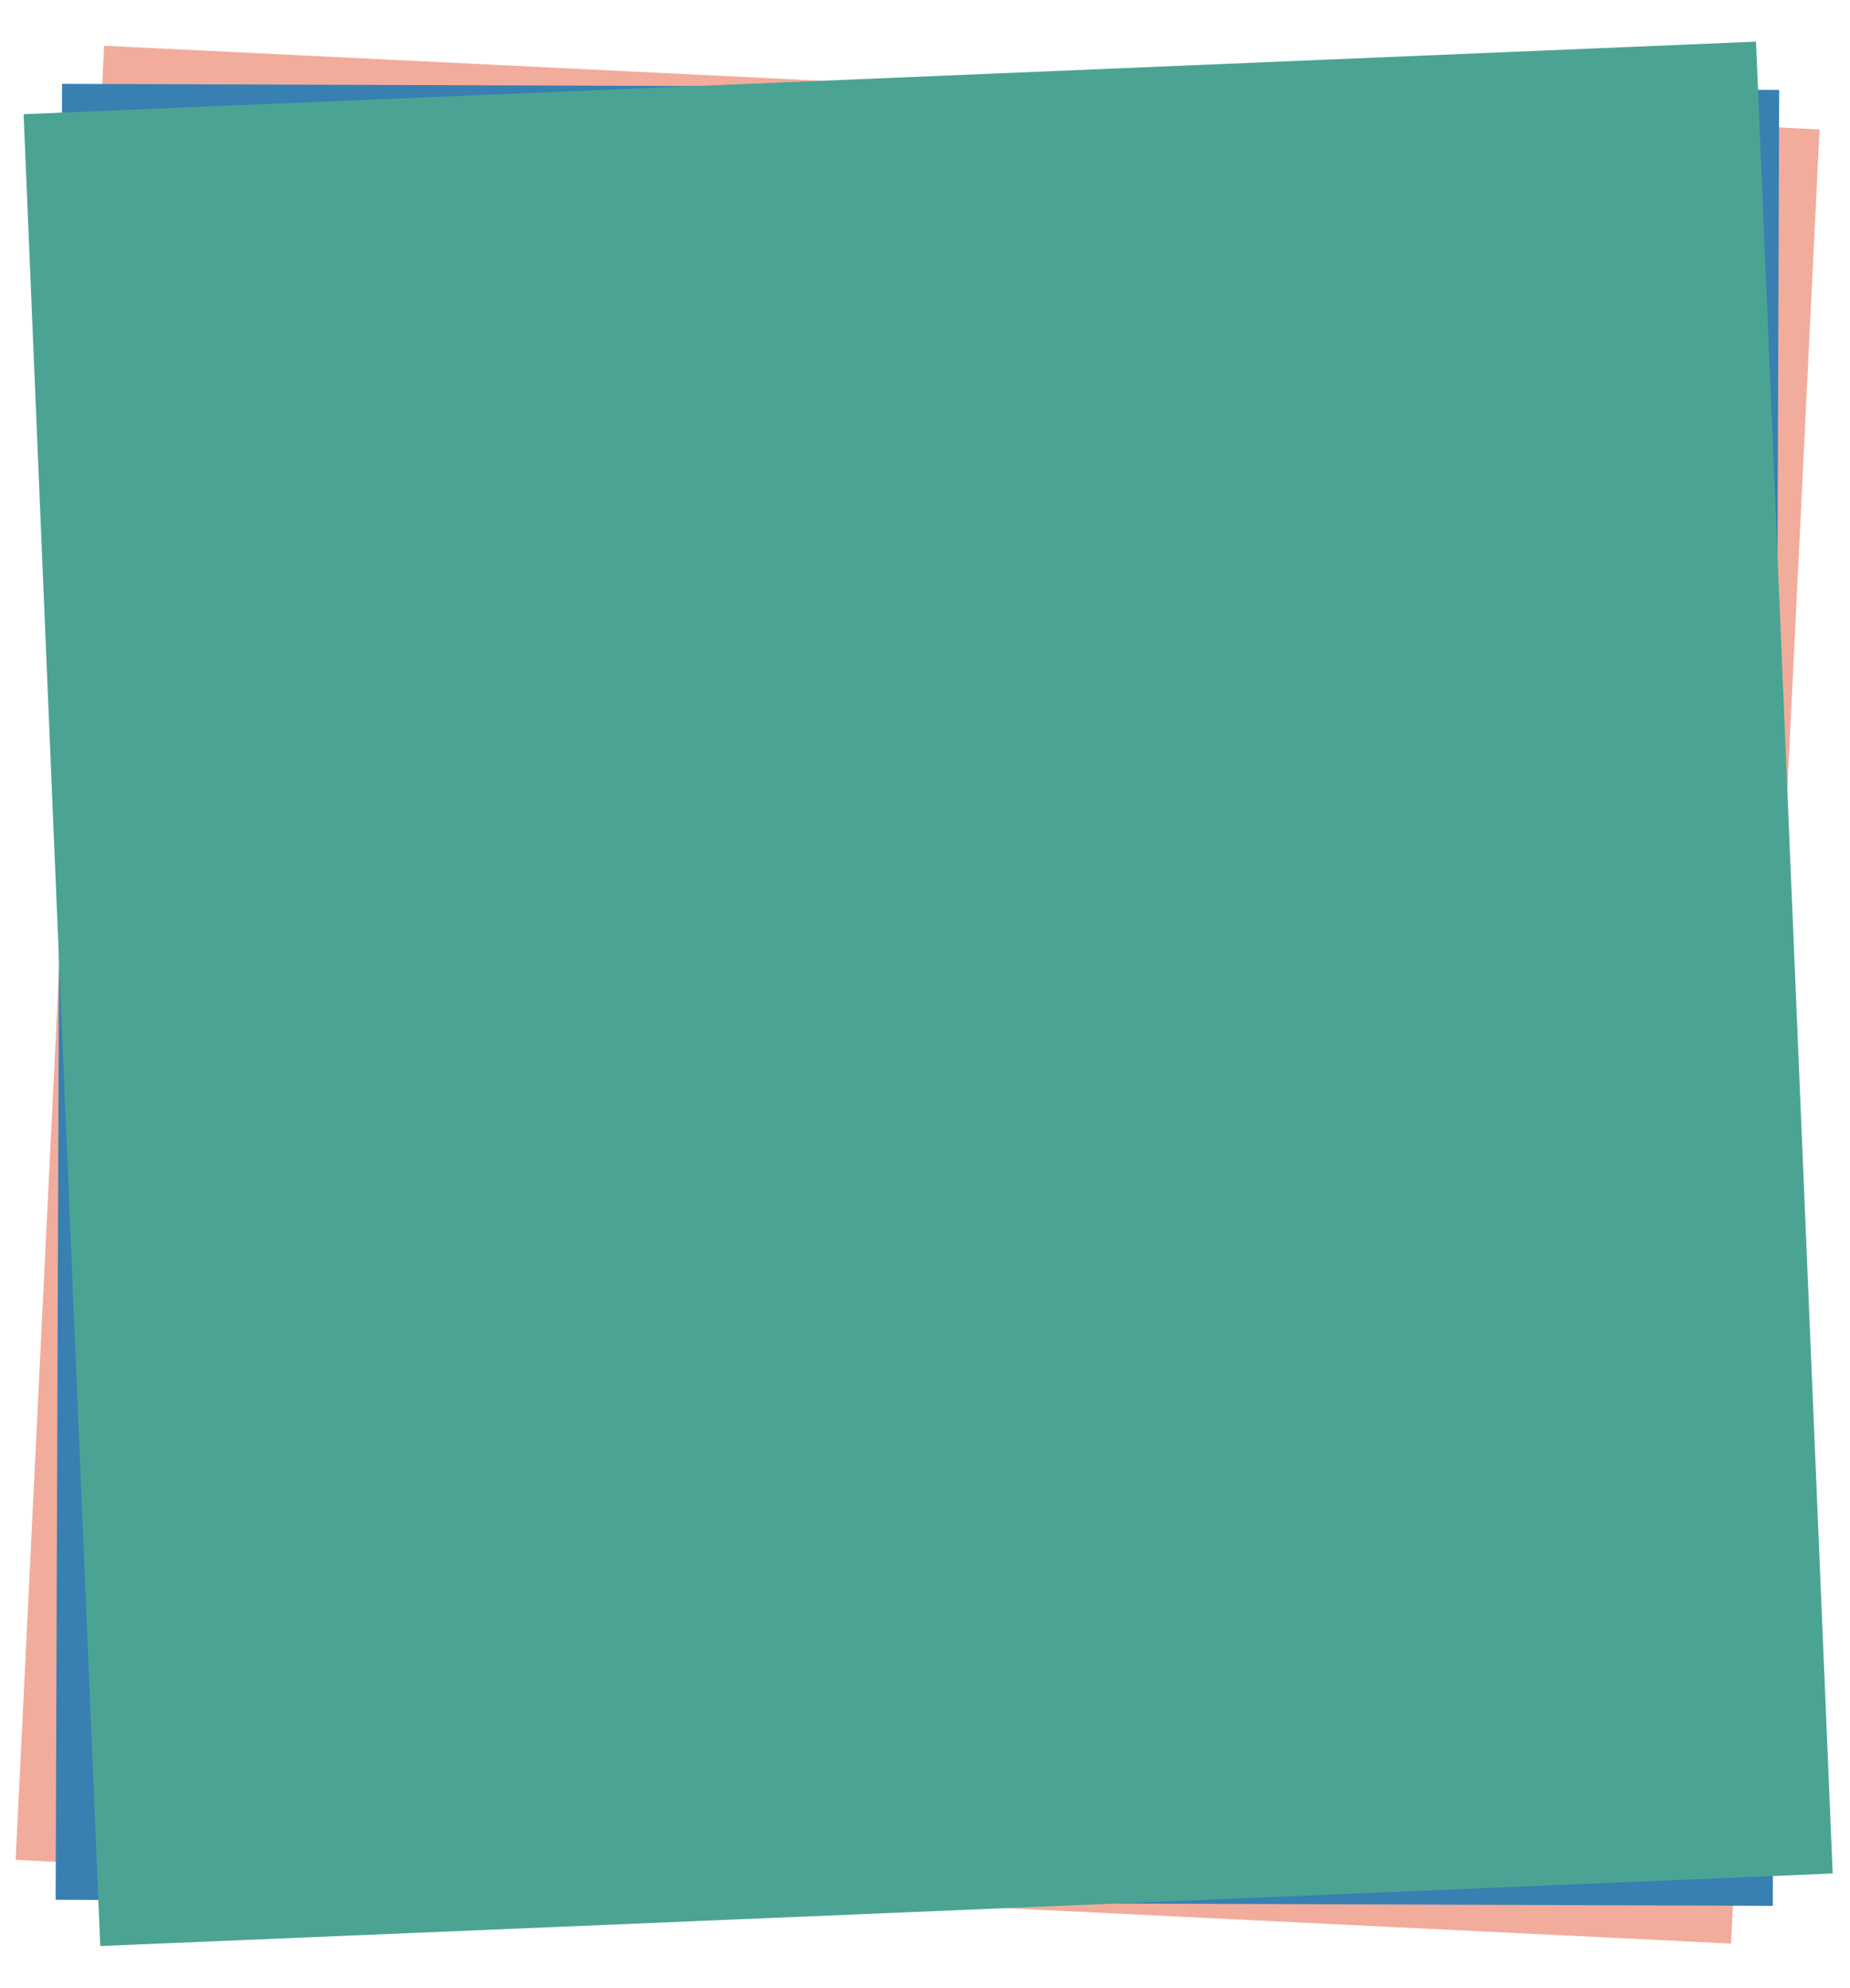 <?xml version="1.0" encoding="utf-8"?>
<!-- Generator: Adobe Illustrator 26.0.1, SVG Export Plug-In . SVG Version: 6.00 Build 0)  -->
<svg version="1.1" xmlns="http://www.w3.org/2000/svg" xmlns:xlink="http://www.w3.org/1999/xlink" x="0px" y="0px"
	 viewBox="0 0 511 549" style="enable-background:new 0 0 511 549;" xml:space="preserve">
<style type="text/css">
	.st0{opacity:0.5;fill:#E65B3A;}
	.st1{fill:#3780B1;}
	.st2{fill:#4BA493;}
</style>
<g id="Layer_2">
	
		<rect x="2.7" y="37.6" transform="matrix(4.873393e-02 -0.999 0.999 4.873393e-02 -33.374 514.498)" class="st0" width="501.5" height="474.3"/>
	
		<rect x="2.7" y="37.6" transform="matrix(3.532386e-03 -1 1 3.532386e-03 -22.242 527.221)" class="st1" width="501.5" height="474.3"/>
</g>
<g id="Layer_1">
	
		<rect x="16.9" y="21.3" transform="matrix(0.999 -4.182690e-02 4.182690e-02 0.999 -11.257 10.963)" class="st2" width="479" height="506.4"/>
</g>
</svg>
